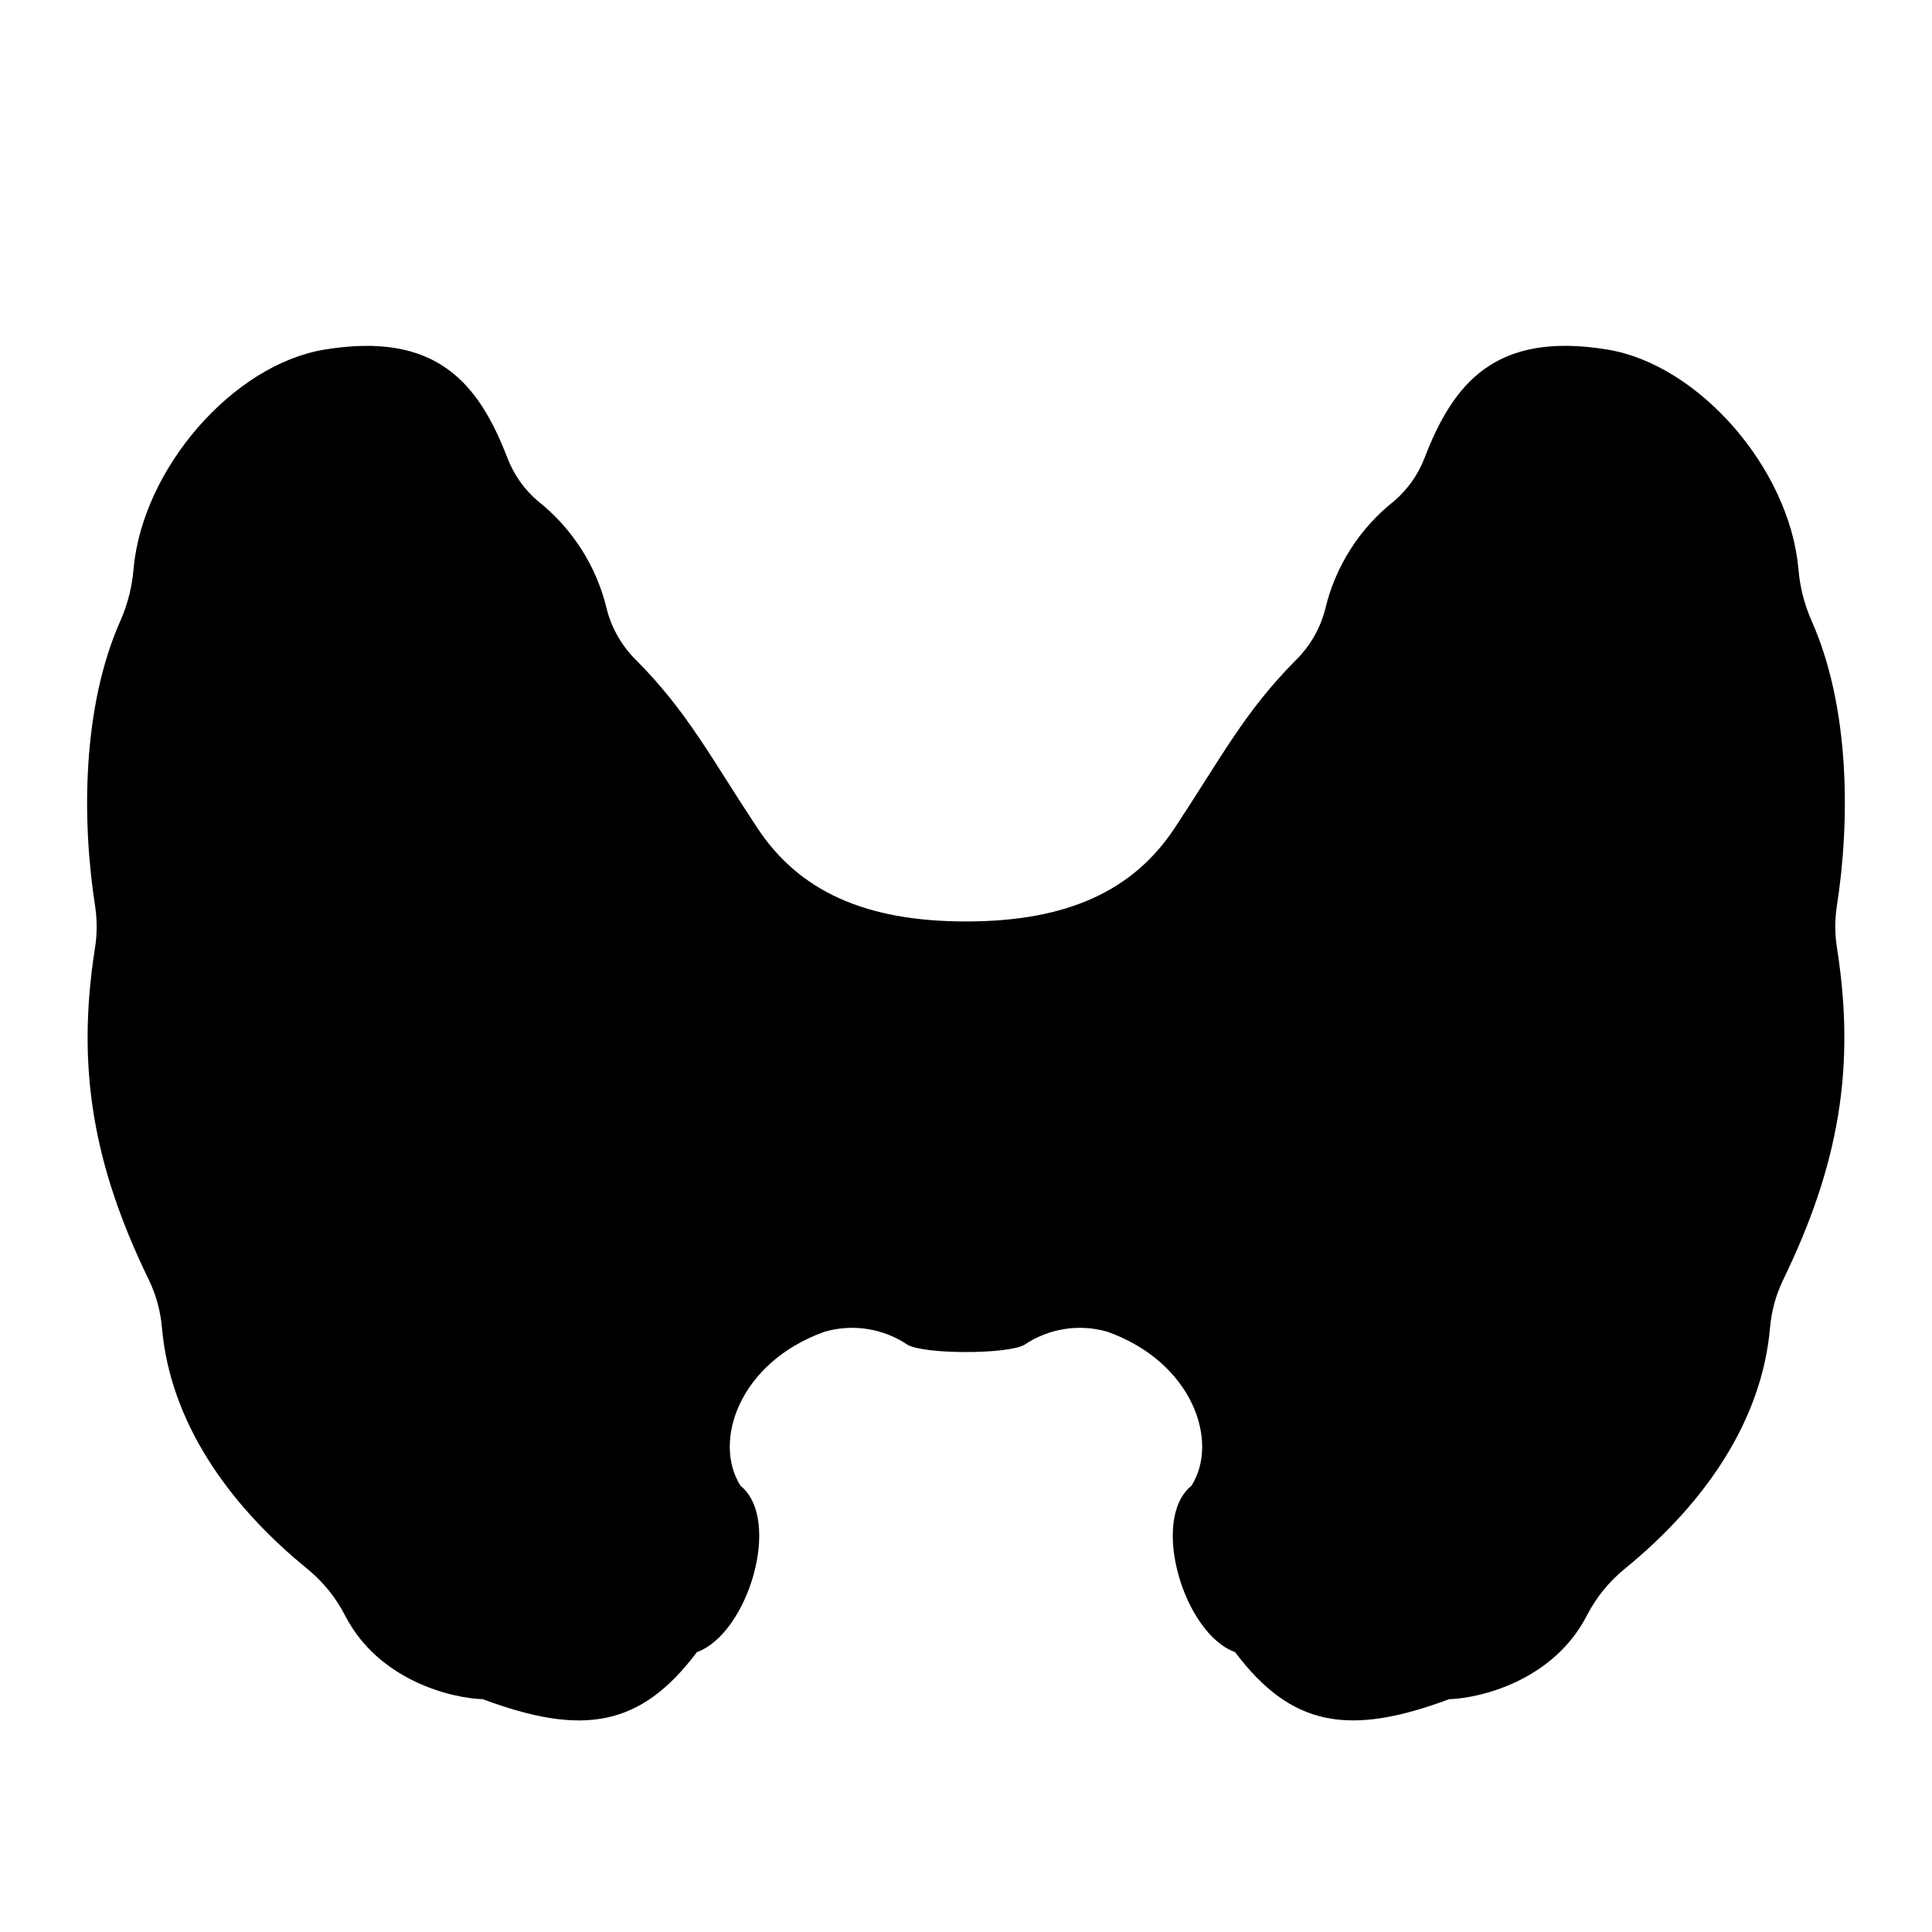 <?xml version="1.0" encoding="UTF-8"?>
<!-- Uploaded to: ICON Repo, www.svgrepo.com, Generator: ICON Repo Mixer Tools -->
<svg fill="#000000" width="800px" height="800px" version="1.1" viewBox="144 144 512 512" xmlns="http://www.w3.org/2000/svg">
 <path d="m415.5 500.37c6.473-4.359 14.551-5.613 22.039-3.426 22.578 8.117 29.648 29.125 22.199 40.809-11.02 8.922-2.055 39.129 11.574 44.082 14.957 19.887 30.309 22.309 56.727 12.469 8.141-0.254 27.613-4.84 36.535-22.242v0.004c2.449-4.754 5.852-8.945 10-12.316 21.34-17.391 36.309-39.281 38.492-63.762l-0.004-0.004c0.363-4.418 1.535-8.73 3.449-12.73 14.809-30.418 19.246-56.316 14.363-87.684-0.625-3.707-0.668-7.492-0.125-11.215 3.606-22.945 3.512-53.137-6.75-76.031-1.887-4.34-3.039-8.961-3.41-13.676-2.445-26.555-26.371-54.004-50.57-58-29.586-4.887-40.824 8.734-48.508 28.734v-0.004c-1.684 4.379-4.422 8.273-7.973 11.336-9.188 7.219-15.656 17.34-18.348 28.711-1.312 5.117-3.996 9.785-7.758 13.496-13.594 13.695-19.633 25.586-32.125 44.504-11.027 16.68-28.523 24.77-55.309 24.77-26.789 0-44.285-8.086-55.309-24.797-12.496-18.895-18.531-30.805-32.129-44.477-3.762-3.711-6.445-8.375-7.762-13.492-2.691-11.371-9.16-21.492-18.348-28.711-3.551-3.062-6.289-6.957-7.973-11.336-7.684-19.984-18.922-33.605-48.508-28.734-24.207 3.996-48.125 31.441-50.566 58-0.375 4.715-1.527 9.336-3.414 13.676-10.262 22.906-10.355 53.105-6.75 76.031 0.543 3.723 0.504 7.508-0.121 11.215-4.891 31.367-0.445 57.266 14.363 87.684 1.914 4 3.082 8.312 3.445 12.73 2.18 24.496 17.148 46.391 38.492 63.762v0.004c4.144 3.371 7.551 7.562 9.996 12.316 8.918 17.402 28.395 21.988 36.535 22.242 26.43 9.84 41.785 7.418 56.727-12.469 13.629-4.961 22.613-35.164 11.574-44.082-7.449-11.703-0.395-32.691 22.199-40.809v-0.004c7.492-2.188 15.566-0.934 22.043 3.426 4.43 2.582 26.574 2.582 31.004 0z"/>
</svg>